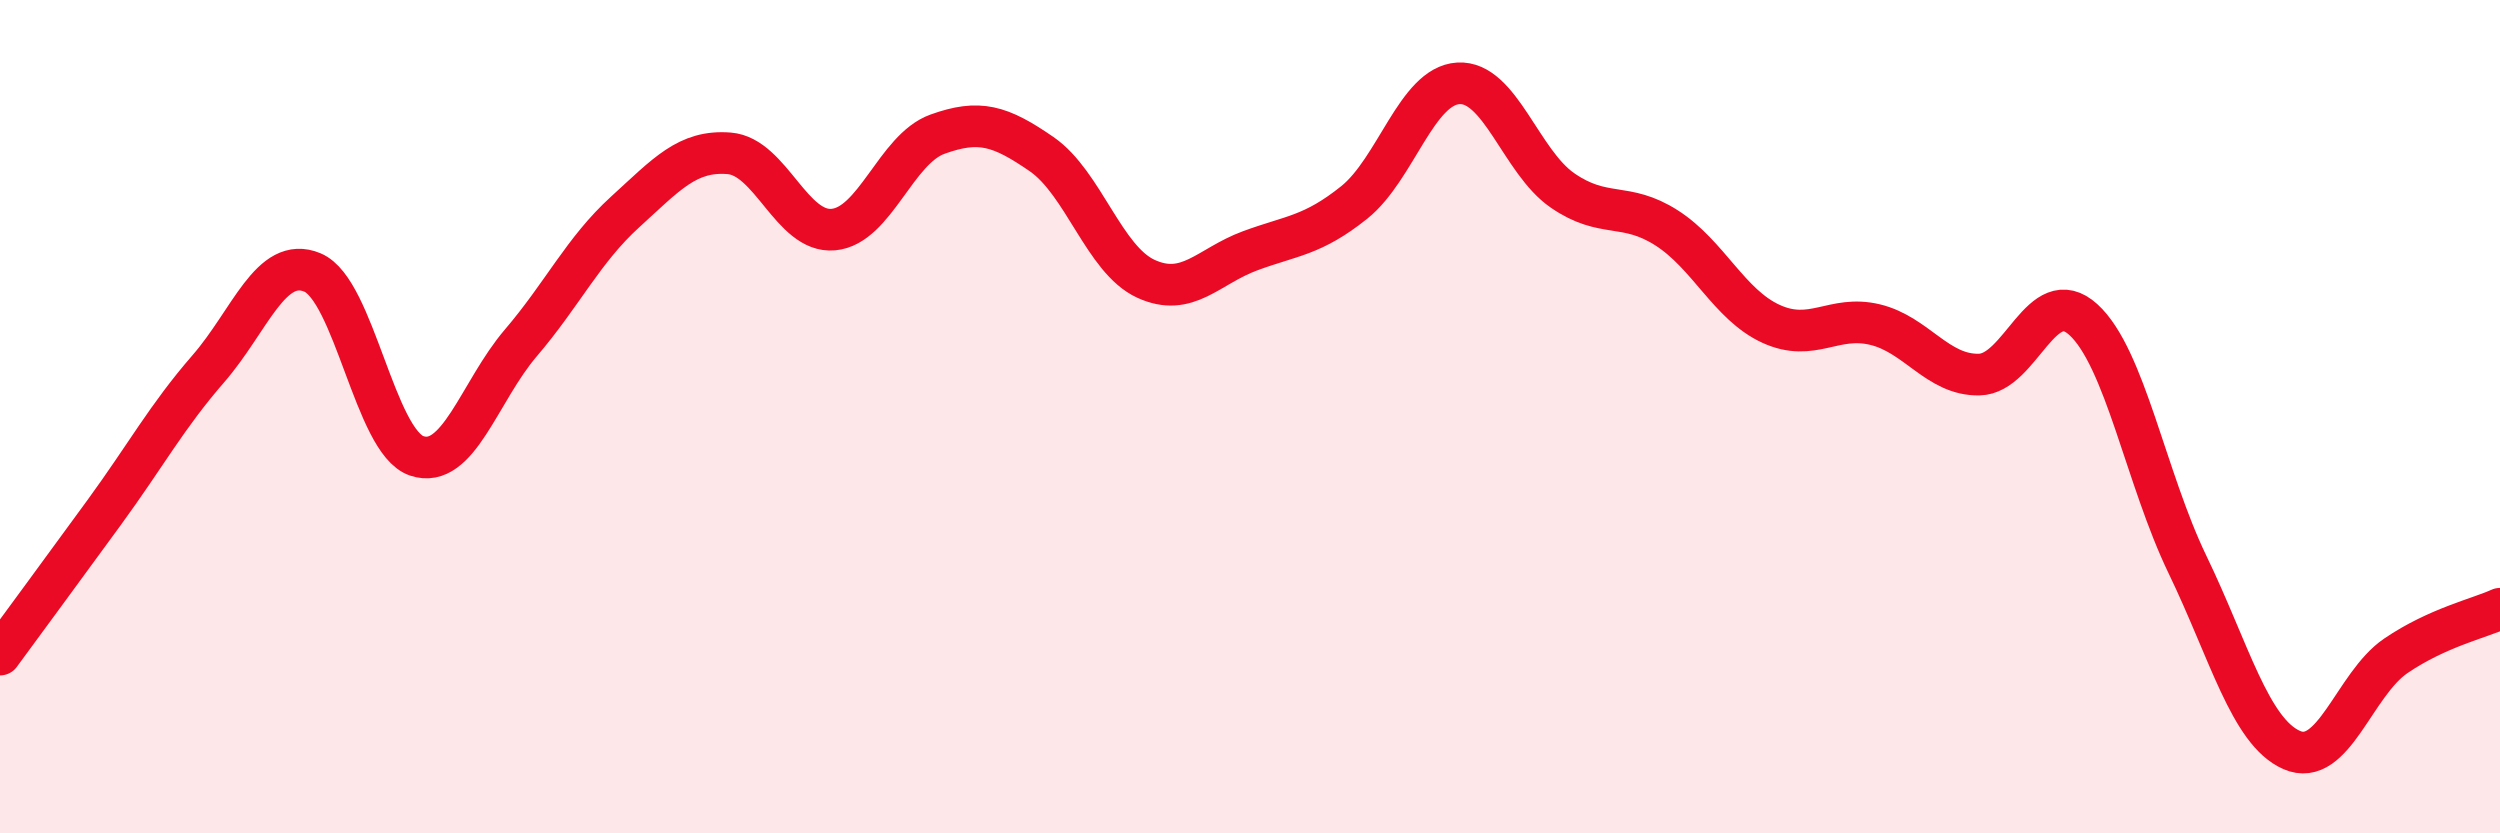 
    <svg width="60" height="20" viewBox="0 0 60 20" xmlns="http://www.w3.org/2000/svg">
      <path
        d="M 0,15.71 C 0.5,15.03 1.5,13.67 2.5,12.3 C 3.5,10.93 4,10 5,8.85 C 6,7.7 6.5,6.12 7.5,6.54 C 8.5,6.96 9,10.6 10,10.94 C 11,11.28 11.5,9.4 12.5,8.23 C 13.5,7.06 14,6 15,5.09 C 16,4.18 16.5,3.6 17.5,3.68 C 18.5,3.76 19,5.6 20,5.51 C 21,5.42 21.5,3.58 22.5,3.22 C 23.5,2.86 24,3.01 25,3.7 C 26,4.39 26.5,6.23 27.5,6.69 C 28.5,7.15 29,6.39 30,6.02 C 31,5.65 31.5,5.66 32.5,4.86 C 33.5,4.06 34,2.06 35,2 C 36,1.94 36.5,3.88 37.5,4.57 C 38.5,5.26 39,4.83 40,5.47 C 41,6.11 41.5,7.31 42.5,7.77 C 43.5,8.23 44,7.55 45,7.79 C 46,8.03 46.5,9.01 47.5,8.99 C 48.5,8.97 49,6.76 50,7.67 C 51,8.58 51.5,11.48 52.5,13.55 C 53.5,15.62 54,17.56 55,18 C 56,18.44 56.5,16.42 57.5,15.74 C 58.5,15.06 59.5,14.84 60,14.61L60 20L0 20Z"
        fill="#EB0A25"
        opacity="0.1"
        stroke-linecap="round"
        stroke-linejoin="round"
      />
      <path
        d="M 0,15.71 C 0.5,15.03 1.5,13.67 2.5,12.3 C 3.5,10.93 4,10 5,8.85 C 6,7.7 6.5,6.12 7.5,6.54 C 8.5,6.96 9,10.6 10,10.94 C 11,11.28 11.5,9.4 12.5,8.23 C 13.5,7.06 14,6 15,5.09 C 16,4.18 16.5,3.6 17.5,3.68 C 18.5,3.76 19,5.6 20,5.51 C 21,5.42 21.5,3.58 22.5,3.22 C 23.5,2.86 24,3.01 25,3.7 C 26,4.39 26.5,6.23 27.5,6.69 C 28.5,7.15 29,6.39 30,6.02 C 31,5.65 31.5,5.66 32.5,4.86 C 33.5,4.06 34,2.06 35,2 C 36,1.94 36.5,3.88 37.5,4.57 C 38.5,5.26 39,4.83 40,5.47 C 41,6.11 41.5,7.31 42.5,7.77 C 43.5,8.23 44,7.55 45,7.79 C 46,8.03 46.5,9.01 47.5,8.99 C 48.5,8.97 49,6.76 50,7.67 C 51,8.58 51.5,11.48 52.5,13.55 C 53.5,15.62 54,17.56 55,18 C 56,18.44 56.5,16.42 57.5,15.74 C 58.5,15.06 59.5,14.84 60,14.61"
        stroke="#EB0A25"
        stroke-width="1"
        fill="none"
        stroke-linecap="round"
        stroke-linejoin="round"
      />
    </svg>
  